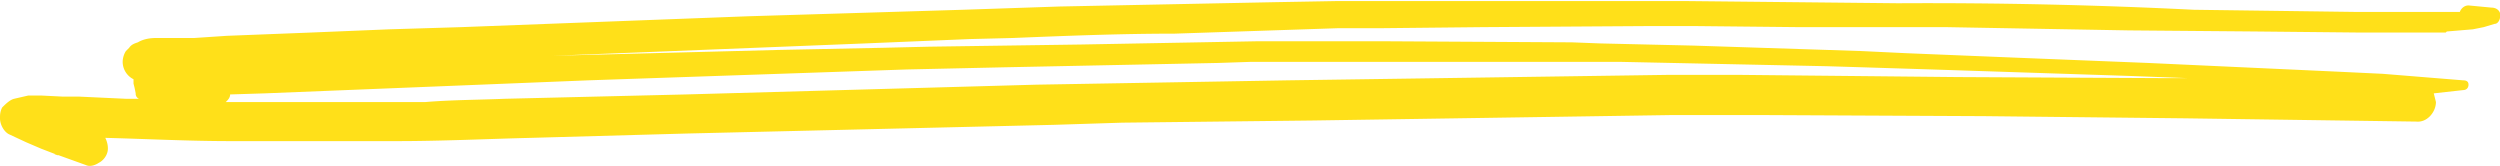 <svg xmlns="http://www.w3.org/2000/svg" preserveAspectRatio="none" viewBox="266.4 13 230.3 15.3"><path fill="#FFE019" d="M491.7 16H484l-9.8-.1-11.7-.1-16.8-.3h-13.6l-9.7-.1h-3.9l-15.5.1-9.6.1h-3.8l-15 .5c-5 0-10 .2-14.9.4l-4 .1-9.6.4-15.1.6-5 .2-10.3.4h-.8l23.2-.6 9.7-.2 4.2-.1 14-.2 16.3-.3h11.4l17.5.1 2.6.1 8.6.2 15.4.5 4.2.2 9.8.4 12.5.5 17.4.8 4.2.2 7.4.6c.3 0 .5.1.5.4 0 .3-.2.5-.5.5l-2.7.3.2.8c0 .9-.8 1.9-1.8 1.8l-21.3-.3-18.5-.2-20.5-.1h-8.3l-33 .5-17.6.2-6.3.2-33.8.8-14.4.4c-4.1.1-8.2.3-12.4.3h-15.2c-3.9 0-7.7-.2-11.6-.3.2.4.3.9.2 1.3-.1.4-.4.8-.8 1-.3.2-.8.4-1.2.2l-2.5-.9h-.1l-.3-.1h.1l-1.3-.5-1.4-.6-1.5-.7c-.5-.2-.9-.9-.9-1.5 0-.3 0-.6.2-1 .3-.3.7-.7 1.1-.8l1.3-.3h1.2l2 .1h1.5l4.3.2h1.2a.5.5 0 0 1-.3-.5l-.1-.5-.1-.4v-.4a1.8 1.8 0 0 1-1-1.6c0-.3.1-.7.3-1l.3-.3c.2-.3.5-.4.8-.5.5-.3 1.1-.4 1.7-.4h3.5l3-.2 7.7-.3 7.3-.3 6.6-.2 26.4-1 19.8-.6 8.9-.3 19.9-.4 5.6-.1h32.3l19.4.2a493.5 493.5 0 0 1 27.3.6l15 .2h9.5c.1-.3.4-.6.8-.6l2.1.2c.4 0 .7.2.8.5.1.4-.1 1-.5 1l-1 .3-1 .2-2.4.2Zm-200.9 5.6-3.2.1c0 .3-.2.5-.4.7h18.4c2.4-.2 4.9-.2 7.3-.3l16.7-.4 32.3-.9 23.2-.4 34.8-.5h7l19.8.2 19.5.1h1.8l-5.3-.2-18.3-.6-6.4-.2-3.3-.1-19-.4h-34.1l-3 .1-19.7.4-9 .2-29.3 1-29.8 1.2Z"/></svg>
